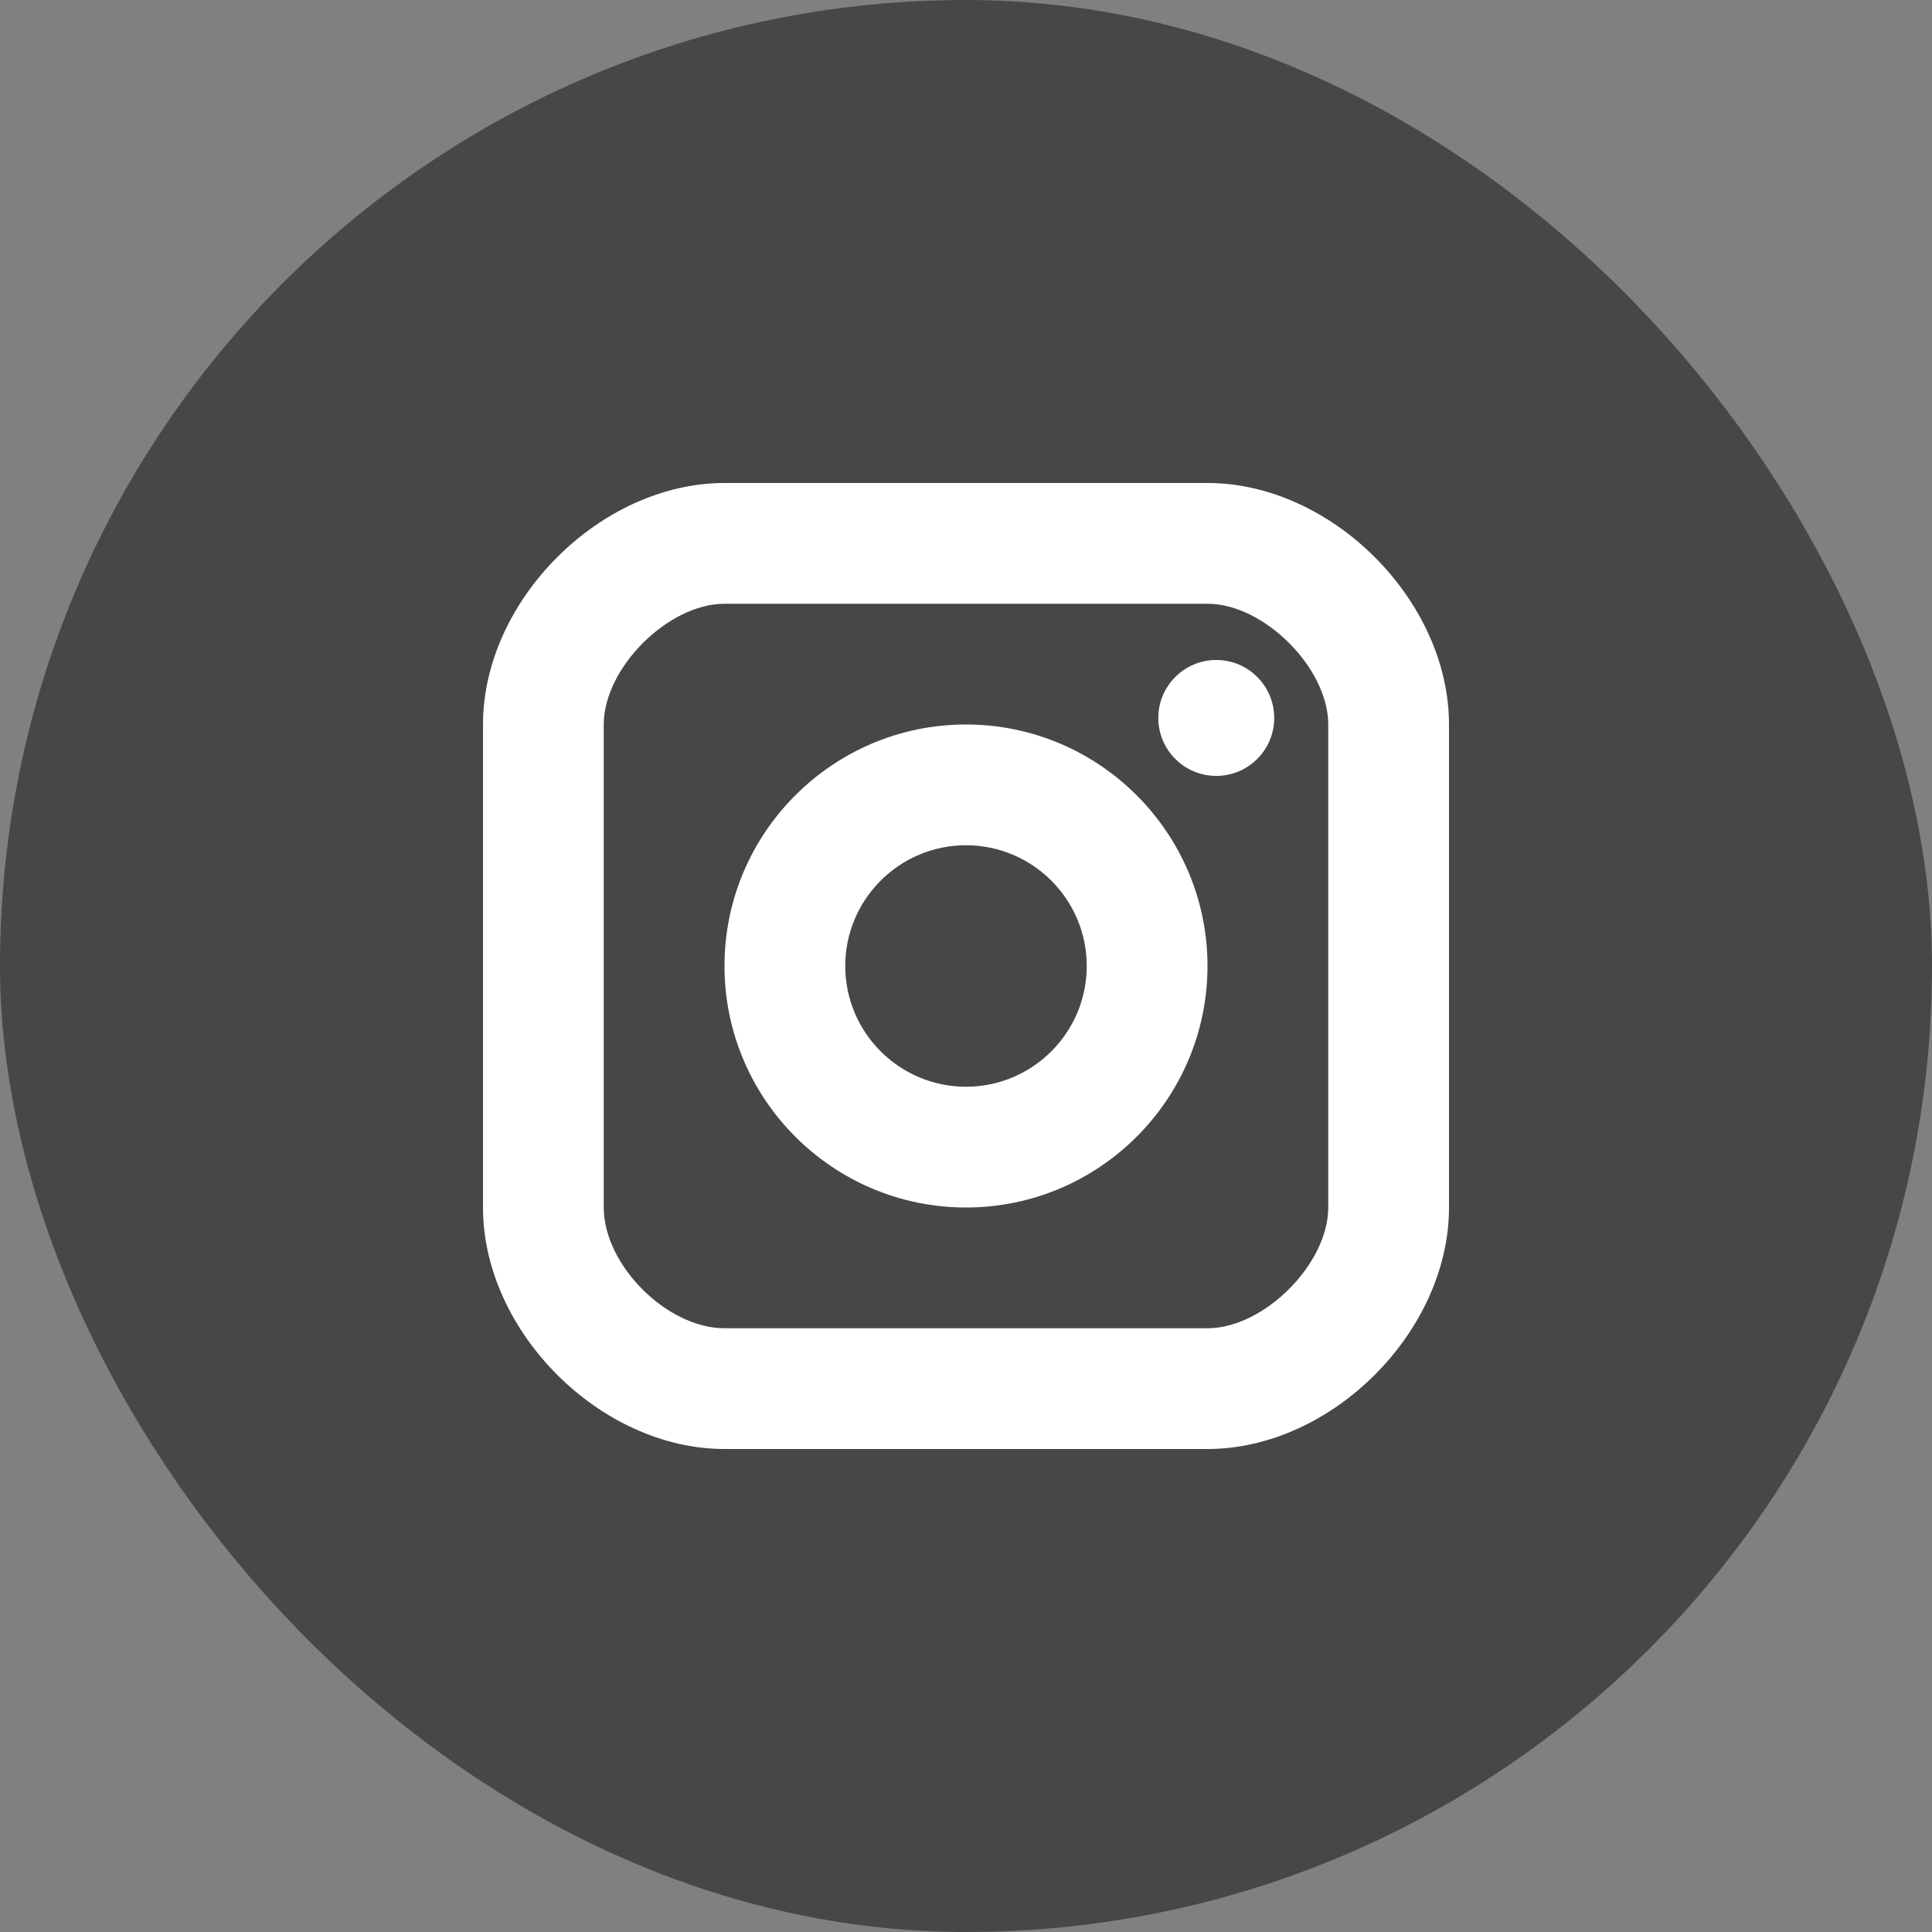<?xml version="1.0" encoding="UTF-8"?>
<svg xmlns="http://www.w3.org/2000/svg" width="28" height="28" viewBox="0 0 28 28" fill="none">
  <rect x="0" y="0" width="28" height="28" fill="#808080" stroke="none"/>
  <rect x="1" y="1" width="26" height="26" rx="13" fill="#474747" stroke="#474747" stroke-width="2"></rect>
  <path d="M17.627 11.245C18.091 11.245 18.467 10.869 18.467 10.405C18.467 9.942 18.091 9.565 17.627 9.565C17.163 9.565 16.787 9.942 16.787 10.405C16.787 10.869 17.163 11.245 17.627 11.245Z" fill="white"></path>
  <path d="M14 17.5C12.07 17.5 10.5 15.93 10.5 14C10.5 12.07 12.07 10.5 14 10.5C15.93 10.5 17.5 12.07 17.5 14C17.5 15.93 15.93 17.5 14 17.5ZM14 12.25C13.035 12.25 12.25 13.035 12.25 14C12.25 14.965 13.035 15.75 14 15.75C14.965 15.75 15.75 14.965 15.75 14C15.75 13.035 14.965 12.25 14 12.25Z" fill="white"></path>
  <path d="M17.5 21H10.5C8.701 21 7 19.299 7 17.5V10.5C7 8.701 8.701 7 10.5 7H17.5C19.299 7 21 8.701 21 10.5V17.5C21 19.299 19.299 21 17.5 21ZM10.5 8.75C9.682 8.75 8.75 9.682 8.75 10.5V17.5C8.75 18.334 9.666 19.25 10.5 19.25H17.5C18.318 19.25 19.25 18.318 19.25 17.5V10.5C19.25 9.682 18.318 8.75 17.5 8.75H10.5Z" fill="white"></path>
</svg>